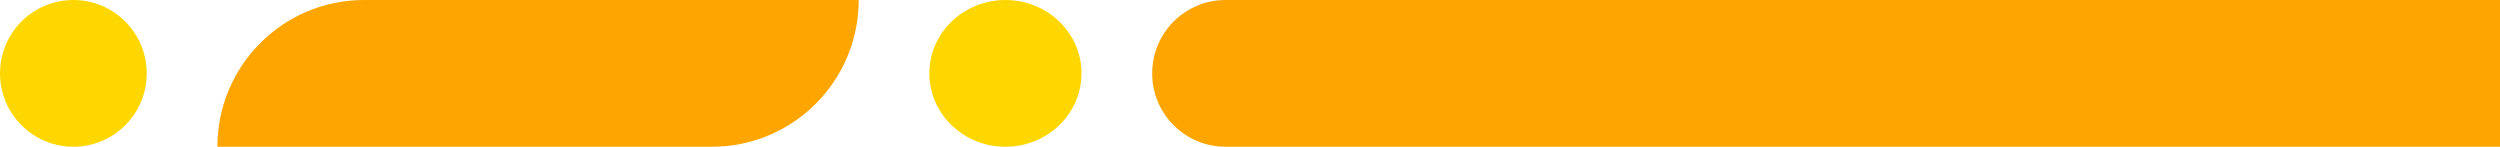 <svg width="460" height="27" viewBox="0 0 460 27" fill="none" xmlns="http://www.w3.org/2000/svg">
    <path d="M460 27L225.5 27C218.044 27 212 20.956 212 13.5C212 6.044 218.044 0 225.5 0L460 0V27Z" fill="#FFA500" />
    <ellipse cx="185" cy="13.5" rx="14" ry="13.5" transform="rotate(-180 185 13.5)" fill="#FFD700" />
    <path d="M158 0C158 14.912 145.912 27 131 27L40 27C40 12.088 52.088 0 67 0L158 0Z" fill="#FFA500" />
    <circle cx="13.5" cy="13.5" r="13.5" transform="rotate(-180 13.5 13.5)" fill="#FFD700" />
</svg>
